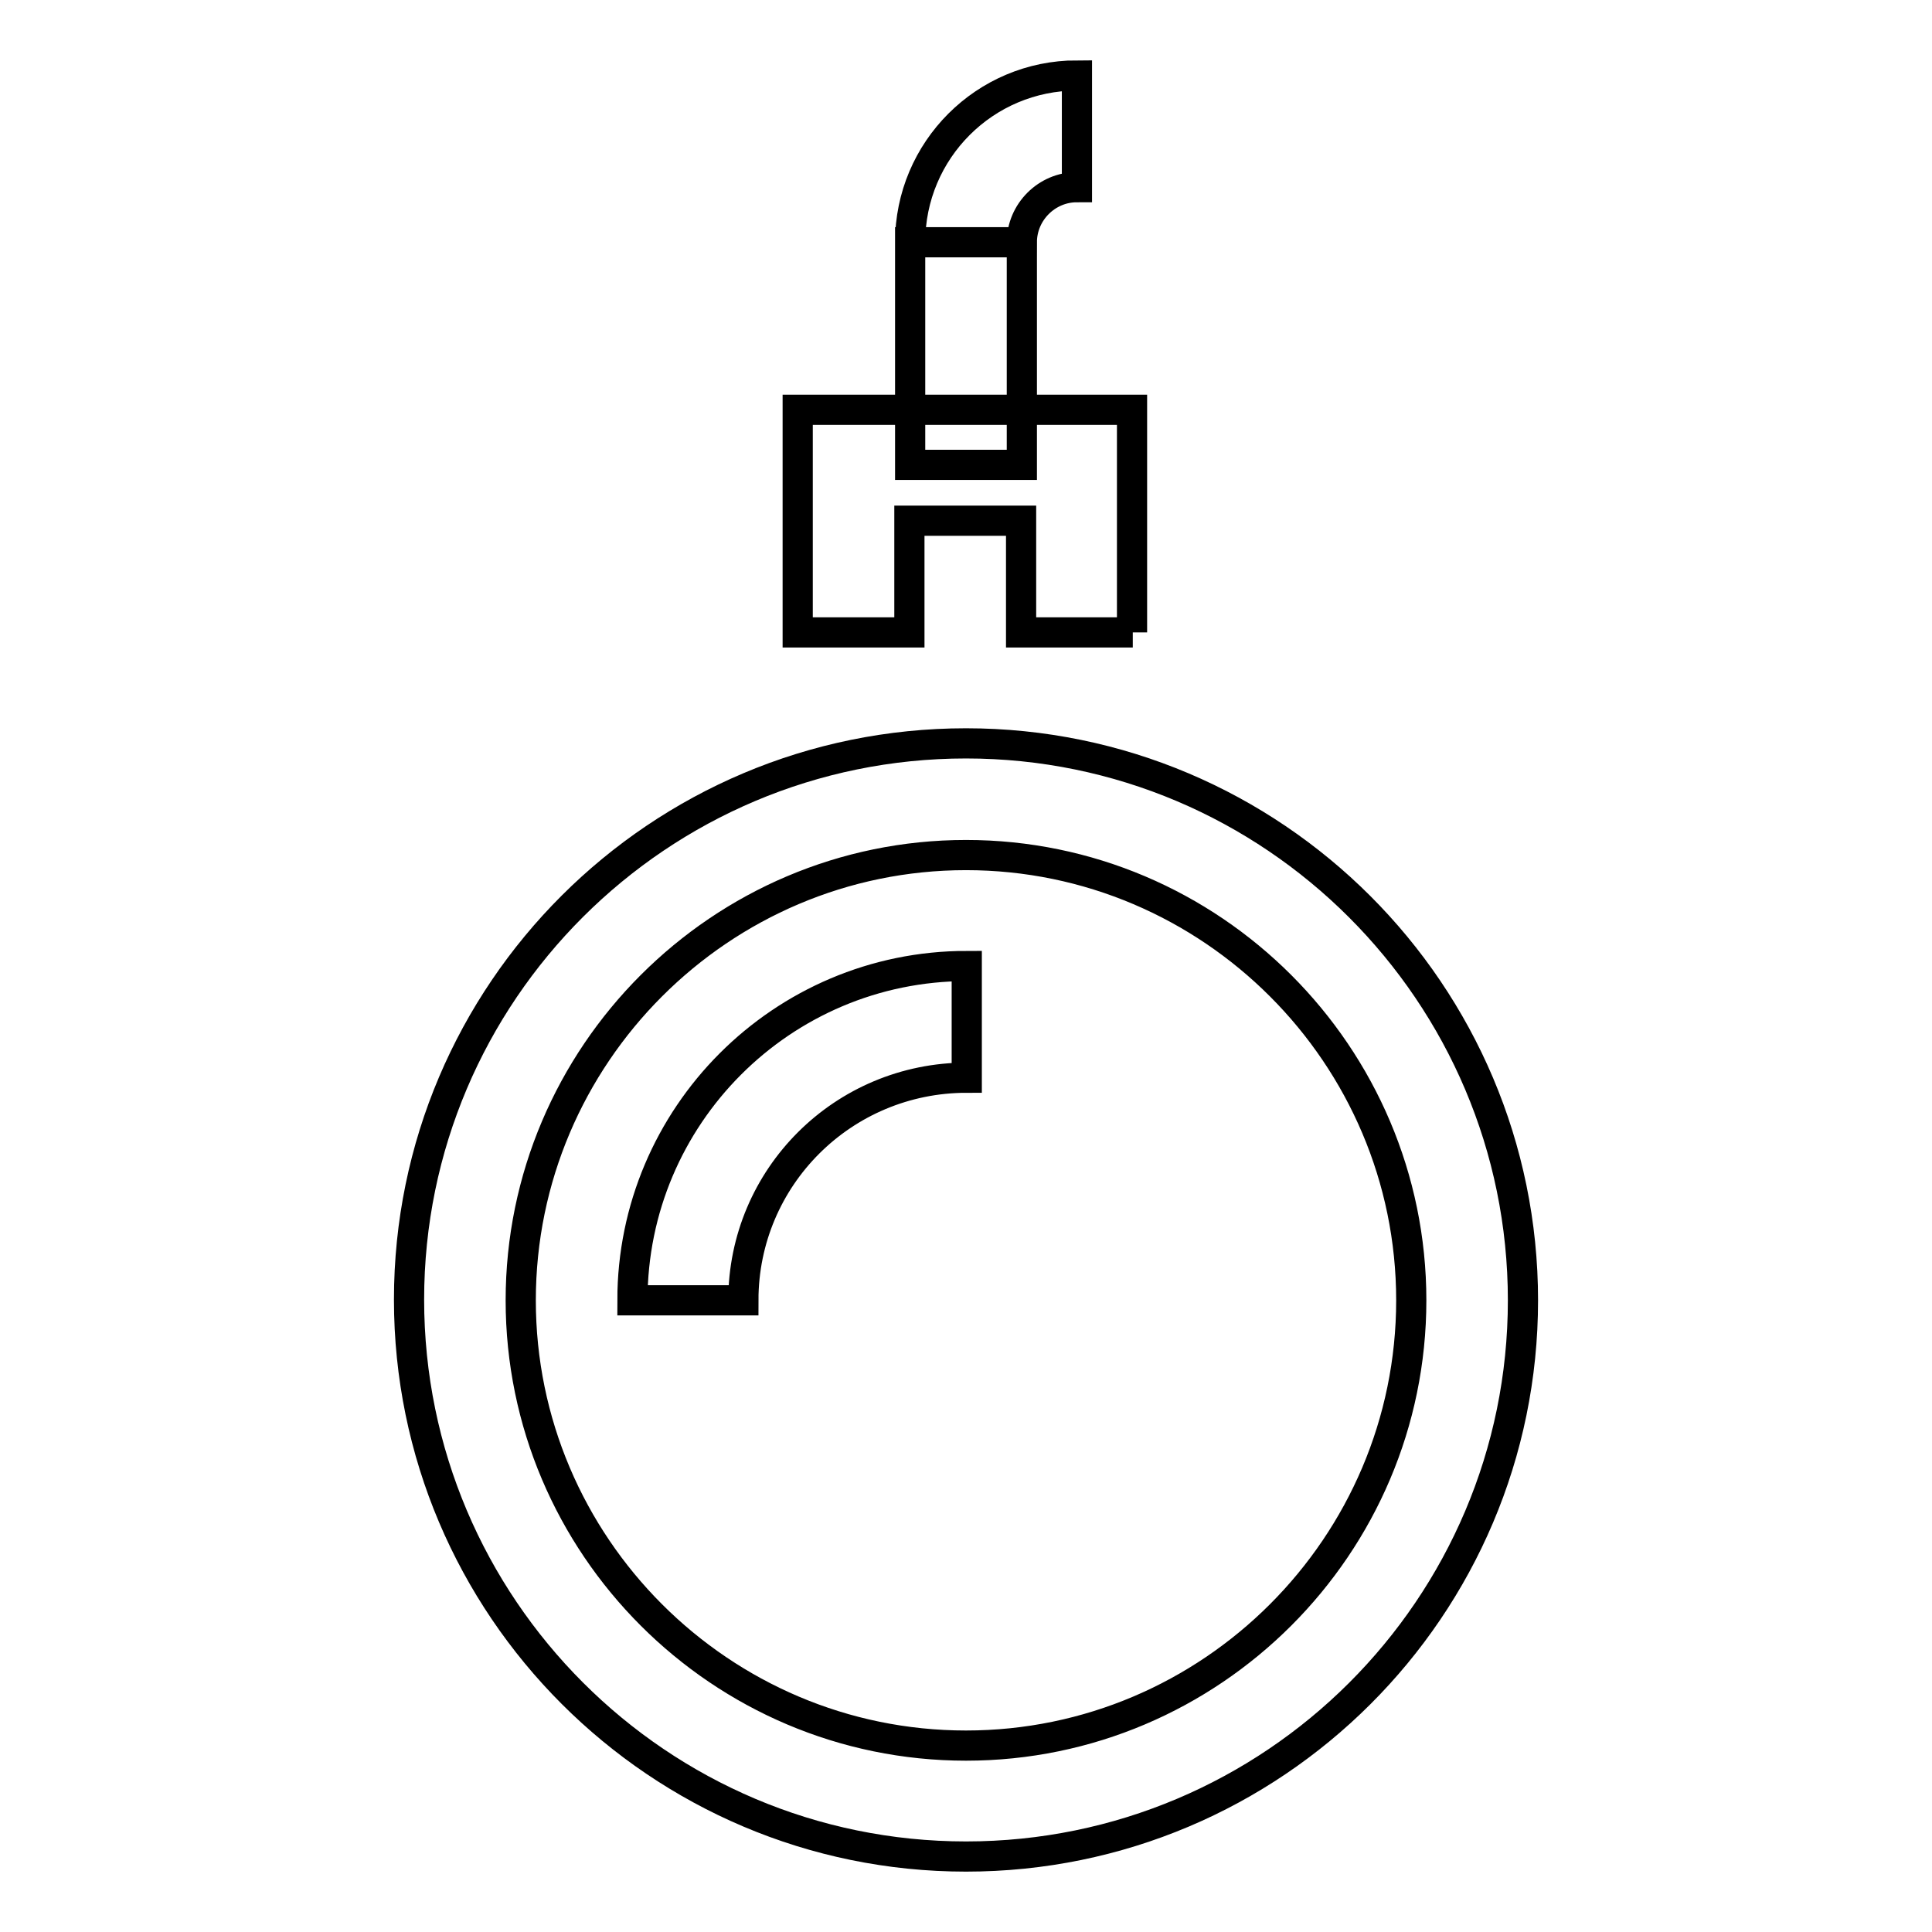 <?xml version="1.0" encoding="utf-8"?>
<!-- Svg Vector Icons : http://www.onlinewebfonts.com/icon -->
<!DOCTYPE svg PUBLIC "-//W3C//DTD SVG 1.1//EN" "http://www.w3.org/Graphics/SVG/1.1/DTD/svg11.dtd">
<svg version="1.1" xmlns="http://www.w3.org/2000/svg" xmlns:xlink="http://www.w3.org/1999/xlink" x="0px" y="0px" viewBox="0 0 256 256" enable-background="new 0 0 256 256" xml:space="preserve">
<g> <path stroke-width="4" fill-opacity="0" stroke="#000000"  d="M128,246c-40.7,0-73.8-33.1-73.8-73.8S87.3,98.5,128,98.5c40.7,0,73.8,33.1,73.8,73.8S168.7,246,128,246z  M128,113.3c-32.5,0-59,26.5-59,59s26.5,59,59,59s59-26.5,59-59S160.5,113.3,128,113.3z M98.5,172.3H83.8 c0-24.4,19.8-44.3,44.3-44.3v14.8C111.7,142.8,98.5,156,98.5,172.3z M150.1,83.8h-14.8V69h-14.8v14.8h-14.8V54.3h44.3V83.8z  M120.6,32.1h14.8v29.5h-14.8V32.1z M135.4,32.1h-14.8c0-12.2,9.9-22.1,22.1-22.1v14.8C138.7,24.8,135.4,28.1,135.4,32.1z"/></g>
</svg>